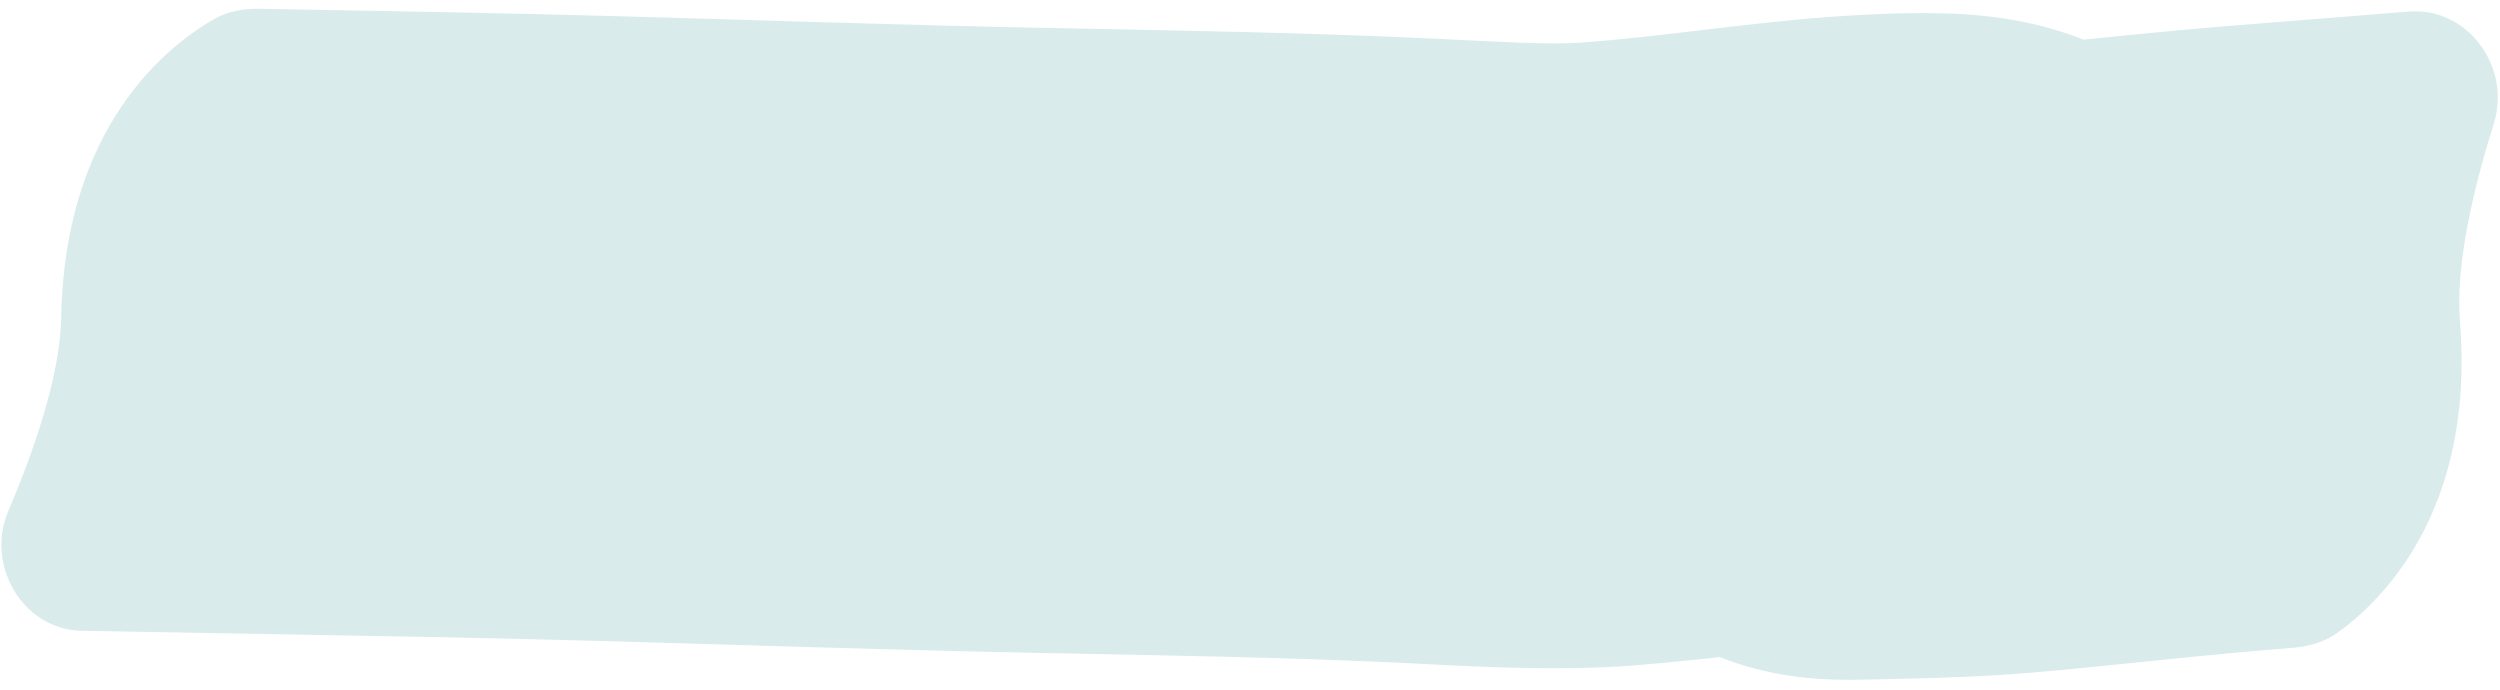 <?xml version="1.0" encoding="UTF-8"?> <svg xmlns="http://www.w3.org/2000/svg" width="232" height="64" viewBox="0 0 232 64" fill="none"> <g style="mix-blend-mode:multiply" opacity="0.55"> <path d="M206.702 2.419L211.322 60.234L212.7 60.124C214.177 60.006 215.63 59.626 216.839 58.77C220.855 55.928 229.705 47.572 228.284 29.786C227.863 24.513 229.561 17.4 231.428 11.459C233.071 6.234 229.004 0.636 223.543 1.073L206.702 2.419ZM193.236 32.84L190.359 3.984L193.236 32.84ZM183.521 33.71L181.697 4.768L183.521 33.71ZM173.675 34.047L173.001 5.055L173.675 34.047ZM170.187 33.983L157.708 60.16L157.708 60.16L170.187 33.983ZM173.955 33.04L177.399 61.834L173.955 33.04ZM180.339 31.196L152.923 21.742L180.339 31.196ZM182.367 30.536L174.432 58.429L182.367 30.536ZM169.357 30.707L172.221 59.565L169.357 30.707ZM149.336 32.842L151.646 61.75L149.336 32.842ZM131.213 32.532L132.553 3.563L131.213 32.532ZM96.807 31.591L96.241 60.586L96.807 31.591ZM57.341 30.514L56.526 59.502L57.341 30.514ZM24.5 58.832L25.516 0.841L24.134 0.817C22.653 0.791 21.169 1.028 19.883 1.762C15.61 4.201 5.99 11.658 5.677 29.498C5.585 34.787 3.204 41.702 0.768 47.433C-1.375 52.474 2.13 58.44 7.607 58.536L24.5 58.832ZM206.702 2.419C200.858 2.886 195.197 3.501 190.359 3.984L196.114 61.697C201.637 61.147 206.235 60.641 211.322 60.234L206.702 2.419ZM190.359 3.984C186.921 4.326 184.475 4.593 181.697 4.768L185.345 62.653C189.466 62.393 193.294 61.979 196.114 61.697L190.359 3.984ZM181.697 4.768C179.328 4.917 176.574 4.972 173.001 5.055L174.349 63.039C177.377 62.969 181.54 62.893 185.345 62.653L181.697 4.768ZM173.001 5.055C172.222 5.073 172.178 5.083 171.725 5.086C171.527 5.087 171.764 5.08 172.247 5.104C172.456 5.114 173.173 5.151 174.144 5.276C174.63 5.339 175.519 5.467 176.627 5.715C177.197 5.843 177.981 6.037 178.902 6.326C179.782 6.602 181.114 7.065 182.666 7.805L157.708 60.16C160.577 61.528 163.022 62.105 163.939 62.31C165.127 62.577 166.111 62.72 166.706 62.797C167.896 62.951 168.886 63.009 169.404 63.034C170.505 63.088 171.506 63.088 172.077 63.085C173.162 63.078 174.676 63.032 174.349 63.039L173.001 5.055ZM182.666 7.805C184.197 8.535 189.29 11.05 193.483 16.771C195.851 20.002 198.139 24.556 198.855 30.282C199.583 36.096 198.467 41.353 196.626 45.534C193.388 52.888 188.095 56.639 186.538 57.705C184.376 59.186 182.497 60.03 181.619 60.402C179.795 61.176 178.354 61.55 178.003 61.641C177.449 61.784 177.059 61.863 176.936 61.887C176.673 61.939 176.889 61.895 177.399 61.834L170.51 4.245C169.743 4.337 167.707 4.589 165.695 4.987C165.353 5.054 162.257 5.612 158.952 7.015C157.965 7.434 155.996 8.324 153.766 9.851C152.141 10.964 146.802 14.761 143.544 22.161C139.083 32.294 140.978 43.248 146.705 51.061C150.932 56.827 156.085 59.387 157.708 60.16L182.666 7.805ZM177.399 61.834C177.184 61.86 177.178 61.856 177.941 61.791C178.453 61.747 179.369 61.671 180.253 61.582C180.961 61.511 182.556 61.346 184.249 61.029C184.881 60.911 187.001 60.515 189.486 59.595C190.564 59.195 193.537 58.052 196.768 55.667C199.23 53.85 208.349 46.486 208.59 32.772L150.599 31.756C150.838 18.09 159.925 10.773 162.325 9.001C165.494 6.662 168.377 5.563 169.339 5.206C171.592 4.372 173.378 4.057 173.6 4.015C174.472 3.852 174.943 3.823 174.433 3.875C174.098 3.908 173.7 3.942 173.014 4.001C172.577 4.038 171.486 4.128 170.51 4.245L177.399 61.834ZM208.59 32.772C208.454 40.534 205.258 45.961 203.71 48.248C202.854 49.513 202.068 50.448 201.603 50.979C201.136 51.511 200.759 51.896 200.681 51.977C200.64 52.019 200.595 52.064 200.647 52.012C200.672 51.986 200.772 51.885 200.89 51.763C201.109 51.536 201.618 51.006 202.216 50.306C202.811 49.611 203.714 48.492 204.662 47.018C205.609 45.546 206.805 43.404 207.755 40.65L152.923 21.742C153.841 19.08 154.99 17.029 155.879 15.647C156.769 14.263 157.604 13.234 158.123 12.626C158.646 12.014 159.073 11.572 159.208 11.432C159.284 11.353 159.341 11.296 159.323 11.313C159.317 11.319 159.321 11.316 159.309 11.328C159.302 11.335 159.29 11.347 159.277 11.36C159.251 11.386 159.21 11.428 159.162 11.478C158.998 11.646 158.539 12.118 157.995 12.738C157.453 13.356 156.597 14.379 155.681 15.733C154.013 18.197 150.738 23.806 150.599 31.756L208.59 32.772ZM207.755 40.65C205.456 47.317 201.372 51.37 199.142 53.267C196.768 55.285 194.578 56.481 193.369 57.086C190.974 58.285 188.969 58.858 188.315 59.041C186.777 59.471 185.582 59.654 185.524 59.663C185.254 59.708 185.079 59.73 185.246 59.707C185.278 59.703 185.677 59.649 186.021 59.599C186.344 59.552 187.127 59.435 188.055 59.246C188.303 59.196 191.322 58.642 194.712 57.078C195.689 56.626 201.809 53.934 206.464 47.212C209.294 43.127 211.93 37.001 211.605 29.431C211.286 22.018 208.263 16.419 205.599 12.959C201.098 7.112 195.621 4.691 194.626 4.234C192.707 3.355 191.09 2.867 190.302 2.642L174.432 58.429C173.791 58.247 172.287 57.798 170.453 56.957C169.54 56.539 164.117 54.154 159.642 48.342C156.992 44.9 153.976 39.318 153.658 31.921C153.334 24.369 155.965 18.259 158.783 14.19C163.416 7.5 169.491 4.839 170.403 4.417C172.372 3.509 173.995 3.037 174.663 2.851C175.477 2.625 176.124 2.485 176.472 2.415C177.145 2.277 177.626 2.21 177.628 2.209C178.573 2.071 176.572 2.357 176.186 2.42C175.842 2.476 174.399 2.707 172.68 3.188C171.935 3.397 169.855 3.996 167.406 5.222C166.171 5.84 163.958 7.05 161.569 9.082C159.322 10.992 155.227 15.06 152.923 21.742L207.755 40.65ZM190.302 2.642C185.896 1.389 181.723 1.28 180.411 1.242C178.313 1.181 176.235 1.229 174.559 1.296C171.184 1.43 167.975 1.702 166.493 1.849L172.221 59.565C172.477 59.54 173.147 59.479 174.047 59.413C174.941 59.348 175.931 59.287 176.865 59.25C177.327 59.232 177.734 59.221 178.076 59.216C178.428 59.212 178.64 59.215 178.725 59.218C178.844 59.221 178.617 59.219 178.144 59.17C177.895 59.144 177.471 59.093 176.918 58.998C176.392 58.908 175.52 58.738 174.432 58.429L190.302 2.642ZM166.493 1.849C157.566 2.735 154.306 3.353 147.026 3.935L151.646 61.75C158.586 61.196 167.631 60.021 172.221 59.565L166.493 1.849ZM147.026 3.935C143.916 4.183 139.738 3.895 132.553 3.563L129.872 61.501C134.31 61.706 143.805 62.377 151.646 61.75L147.026 3.935ZM132.553 3.563C120.556 3.007 108.856 2.821 97.373 2.597L96.241 60.586C108.053 60.816 118.833 60.99 129.872 61.501L132.553 3.563ZM97.373 2.597C84.337 2.342 71.56 1.902 58.157 1.525L56.526 59.502C69.447 59.865 82.88 60.325 96.241 60.586L97.373 2.597ZM58.157 1.525C47.194 1.217 36.275 1.03 25.516 0.841L24.5 58.832C35.332 59.022 45.929 59.204 56.526 59.502L58.157 1.525Z" fill="#BBDADD"></path> </g> </svg> 